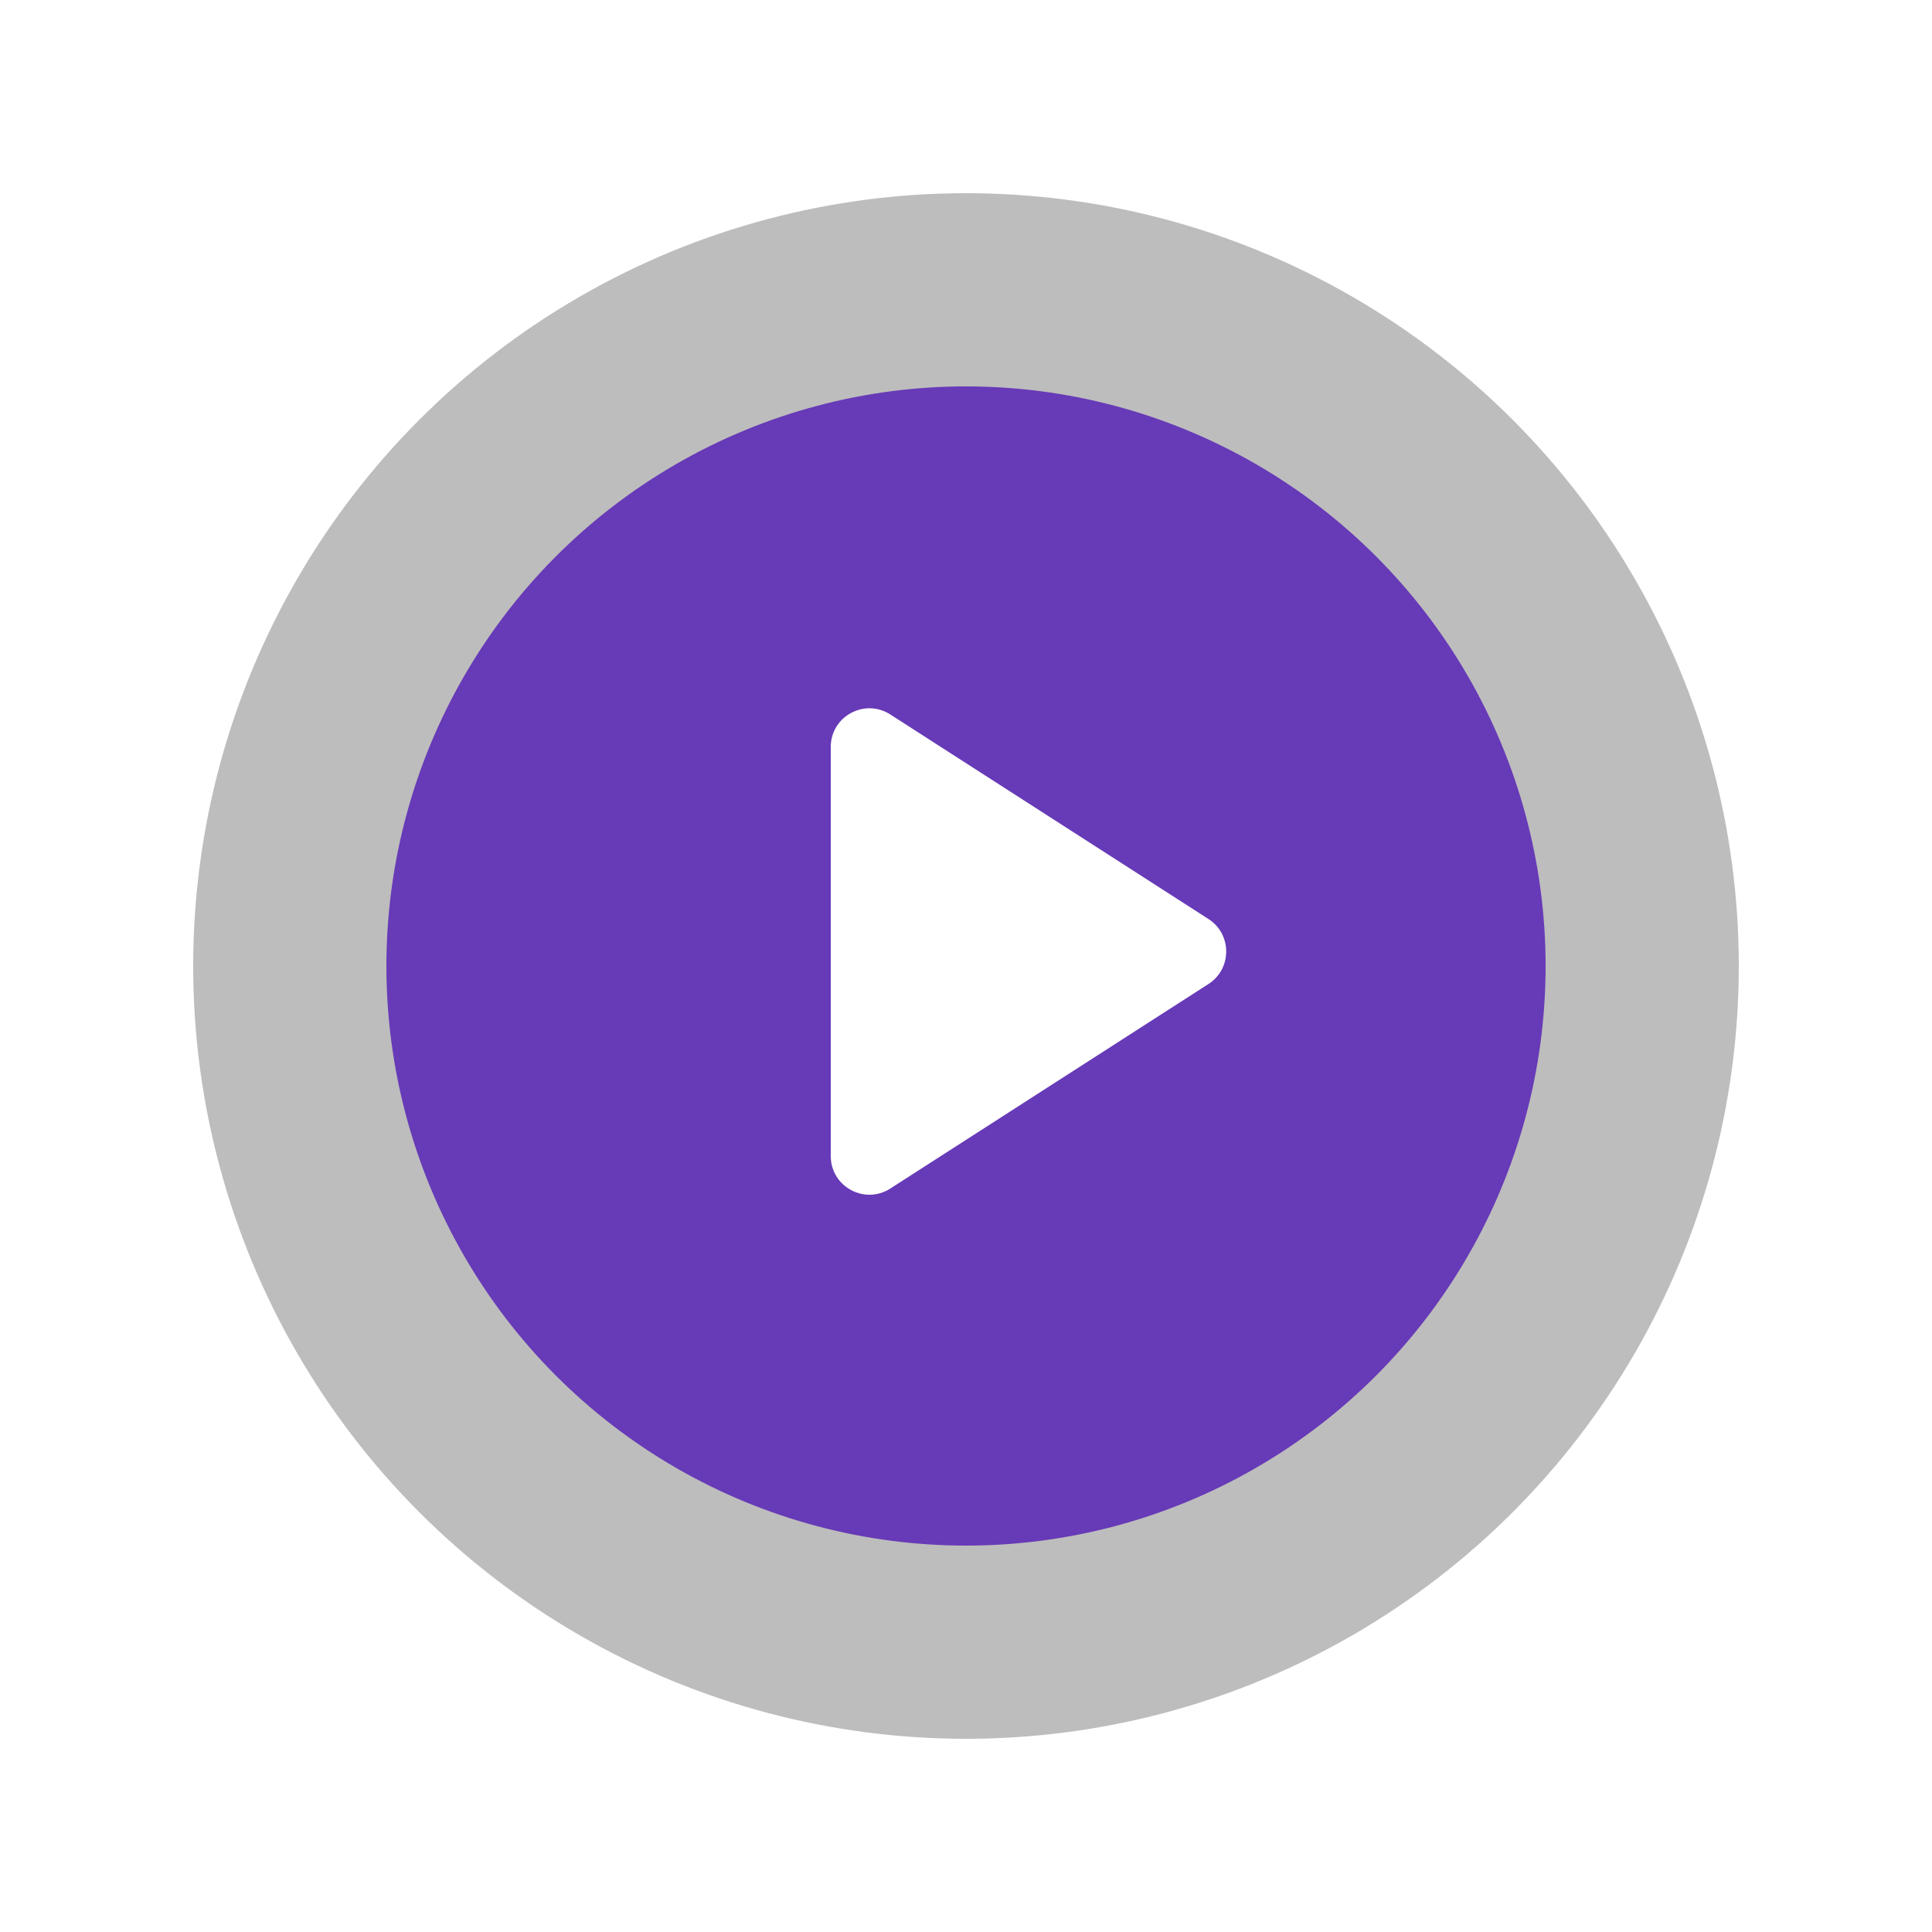 <svg width="100" height="100" viewBox="0 0 100 100" fill="none" xmlns="http://www.w3.org/2000/svg">
<circle cx="50" cy="50" r="40" fill="#bdbdbd"/>
<g filter="url(#filter0_d_6680_695)">
<circle cx="50" cy="50" r="30" fill="#673ab7"/>
</g>
<path d="M43 38.663C43 37.081 44.751 36.125 46.081 36.981L62.55 47.568C63.774 48.355 63.774 50.145 62.55 50.932L46.081 61.519C44.751 62.375 43 61.419 43 59.837V38.663Z" fill="white"/>
<defs>
<filter id="filter0_d_6680_695" x="0" y="0" width="100" height="100" filterUnits="userSpaceOnUse" color-interpolation-filters="sRGB">
<feFlood flood-opacity="0" result="BackgroundImageFix"/>
<feColorMatrix in="SourceAlpha" type="matrix" values="0 0 0 0 0 0 0 0 0 0 0 0 0 0 0 0 0 0 127 0" result="hardAlpha"/>
<feOffset/>
<feGaussianBlur stdDeviation="10"/>
<feColorMatrix type="matrix" values="0 0 0 0 0 0 0 0 0 0 0 0 0 0 0 0 0 0 0.15 0"/>
<feBlend mode="normal" in2="BackgroundImageFix" result="effect1_dropShadow_6680_695"/>
<feBlend mode="normal" in="SourceGraphic" in2="effect1_dropShadow_6680_695" result="shape"/>
</filter>
</defs>
</svg>
